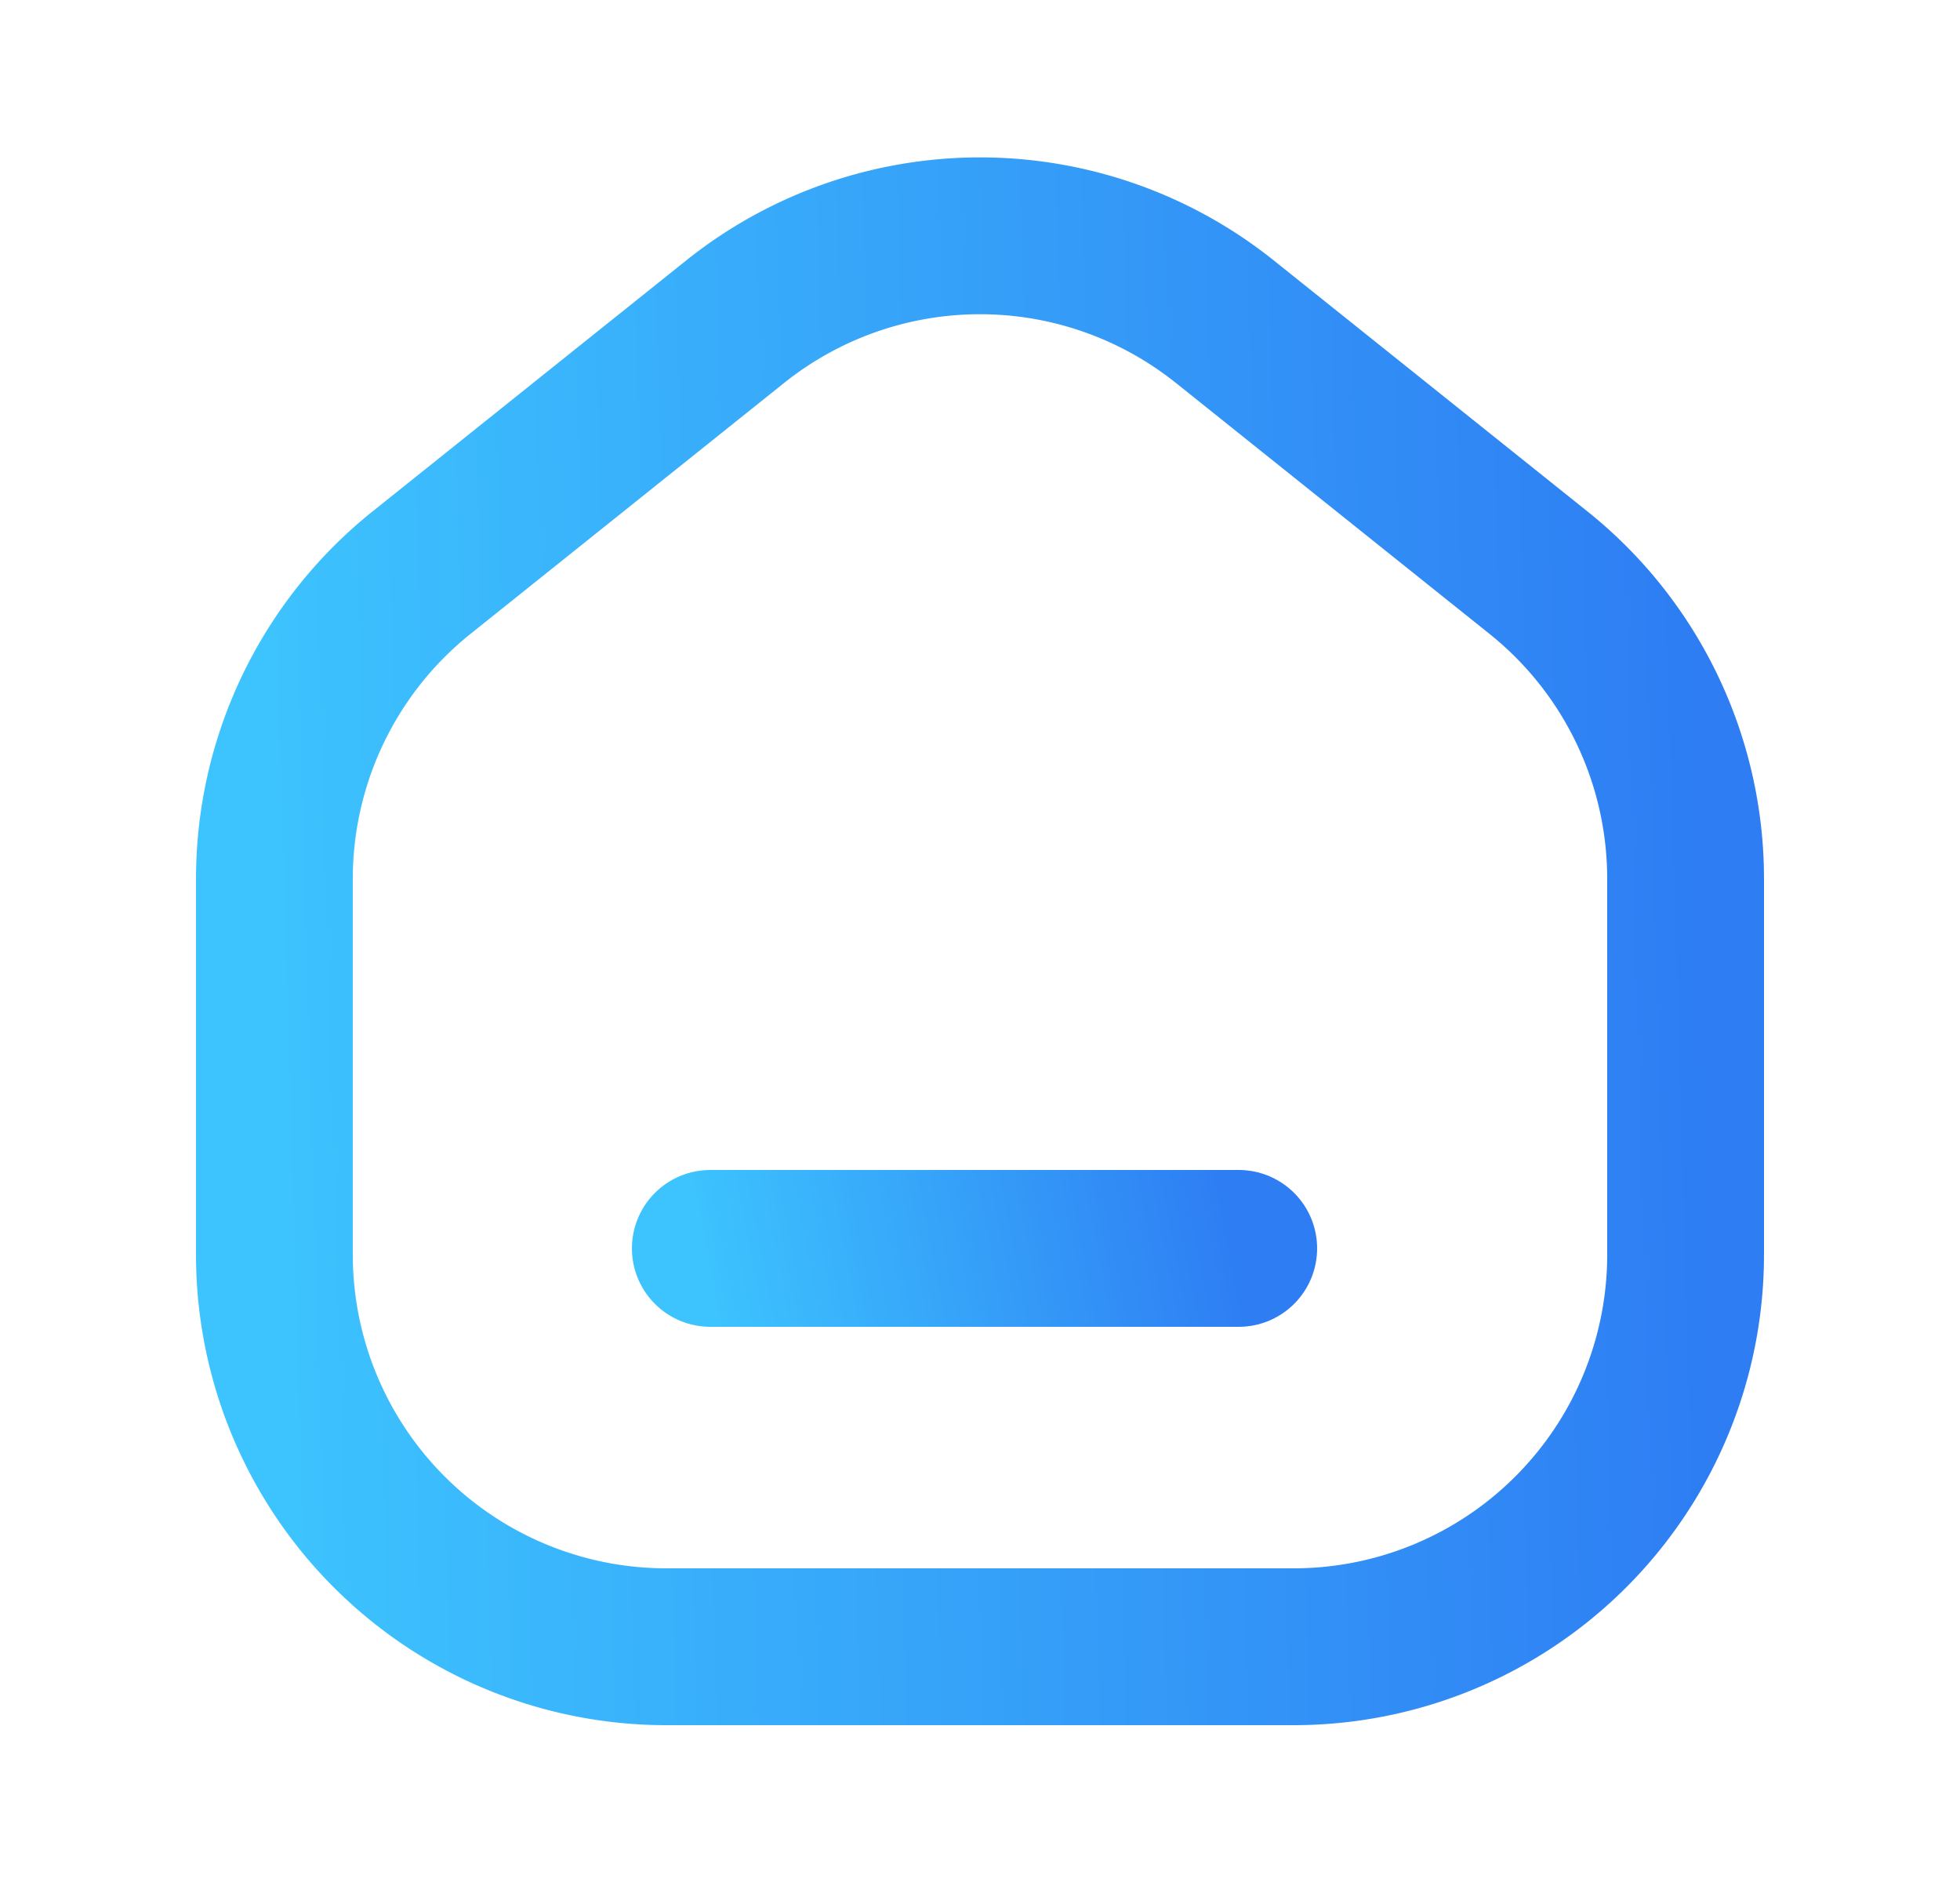<svg width="25" height="24" viewBox="0 0 25 24" fill="none" xmlns="http://www.w3.org/2000/svg"><g stroke-width="2" stroke-linecap="round" stroke-linejoin="round"><path d="M15.8 15.92H9.06" stroke="url(#tabbar-home-a)"/><path d="M16.5 21h-8a5 5 0 0 1-5-5v-4.8a5 5 0 0 1 1.88-3.9l4-3.2a5 5 0 0 1 6.24 0l4 3.2a5 5 0 0 1 1.88 3.9V16a5 5 0 0 1-5 5Z" stroke="url(#tabbar-home-b)"/></g><defs><linearGradient id="tabbar-home-a" x1="15.8" y1="15.92" x2="9.12" y2="17.2" gradientUnits="userSpaceOnUse"><stop stop-color="#2E7DF3"/><stop offset="1" stop-color="#3DC4FE"/></linearGradient><linearGradient id="tabbar-home-b" x1="21.5" y1="3" x2="3.02" y2="3.53" gradientUnits="userSpaceOnUse"><stop stop-color="#2E7DF3"/><stop offset="1" stop-color="#3DC4FE"/></linearGradient></defs></svg>